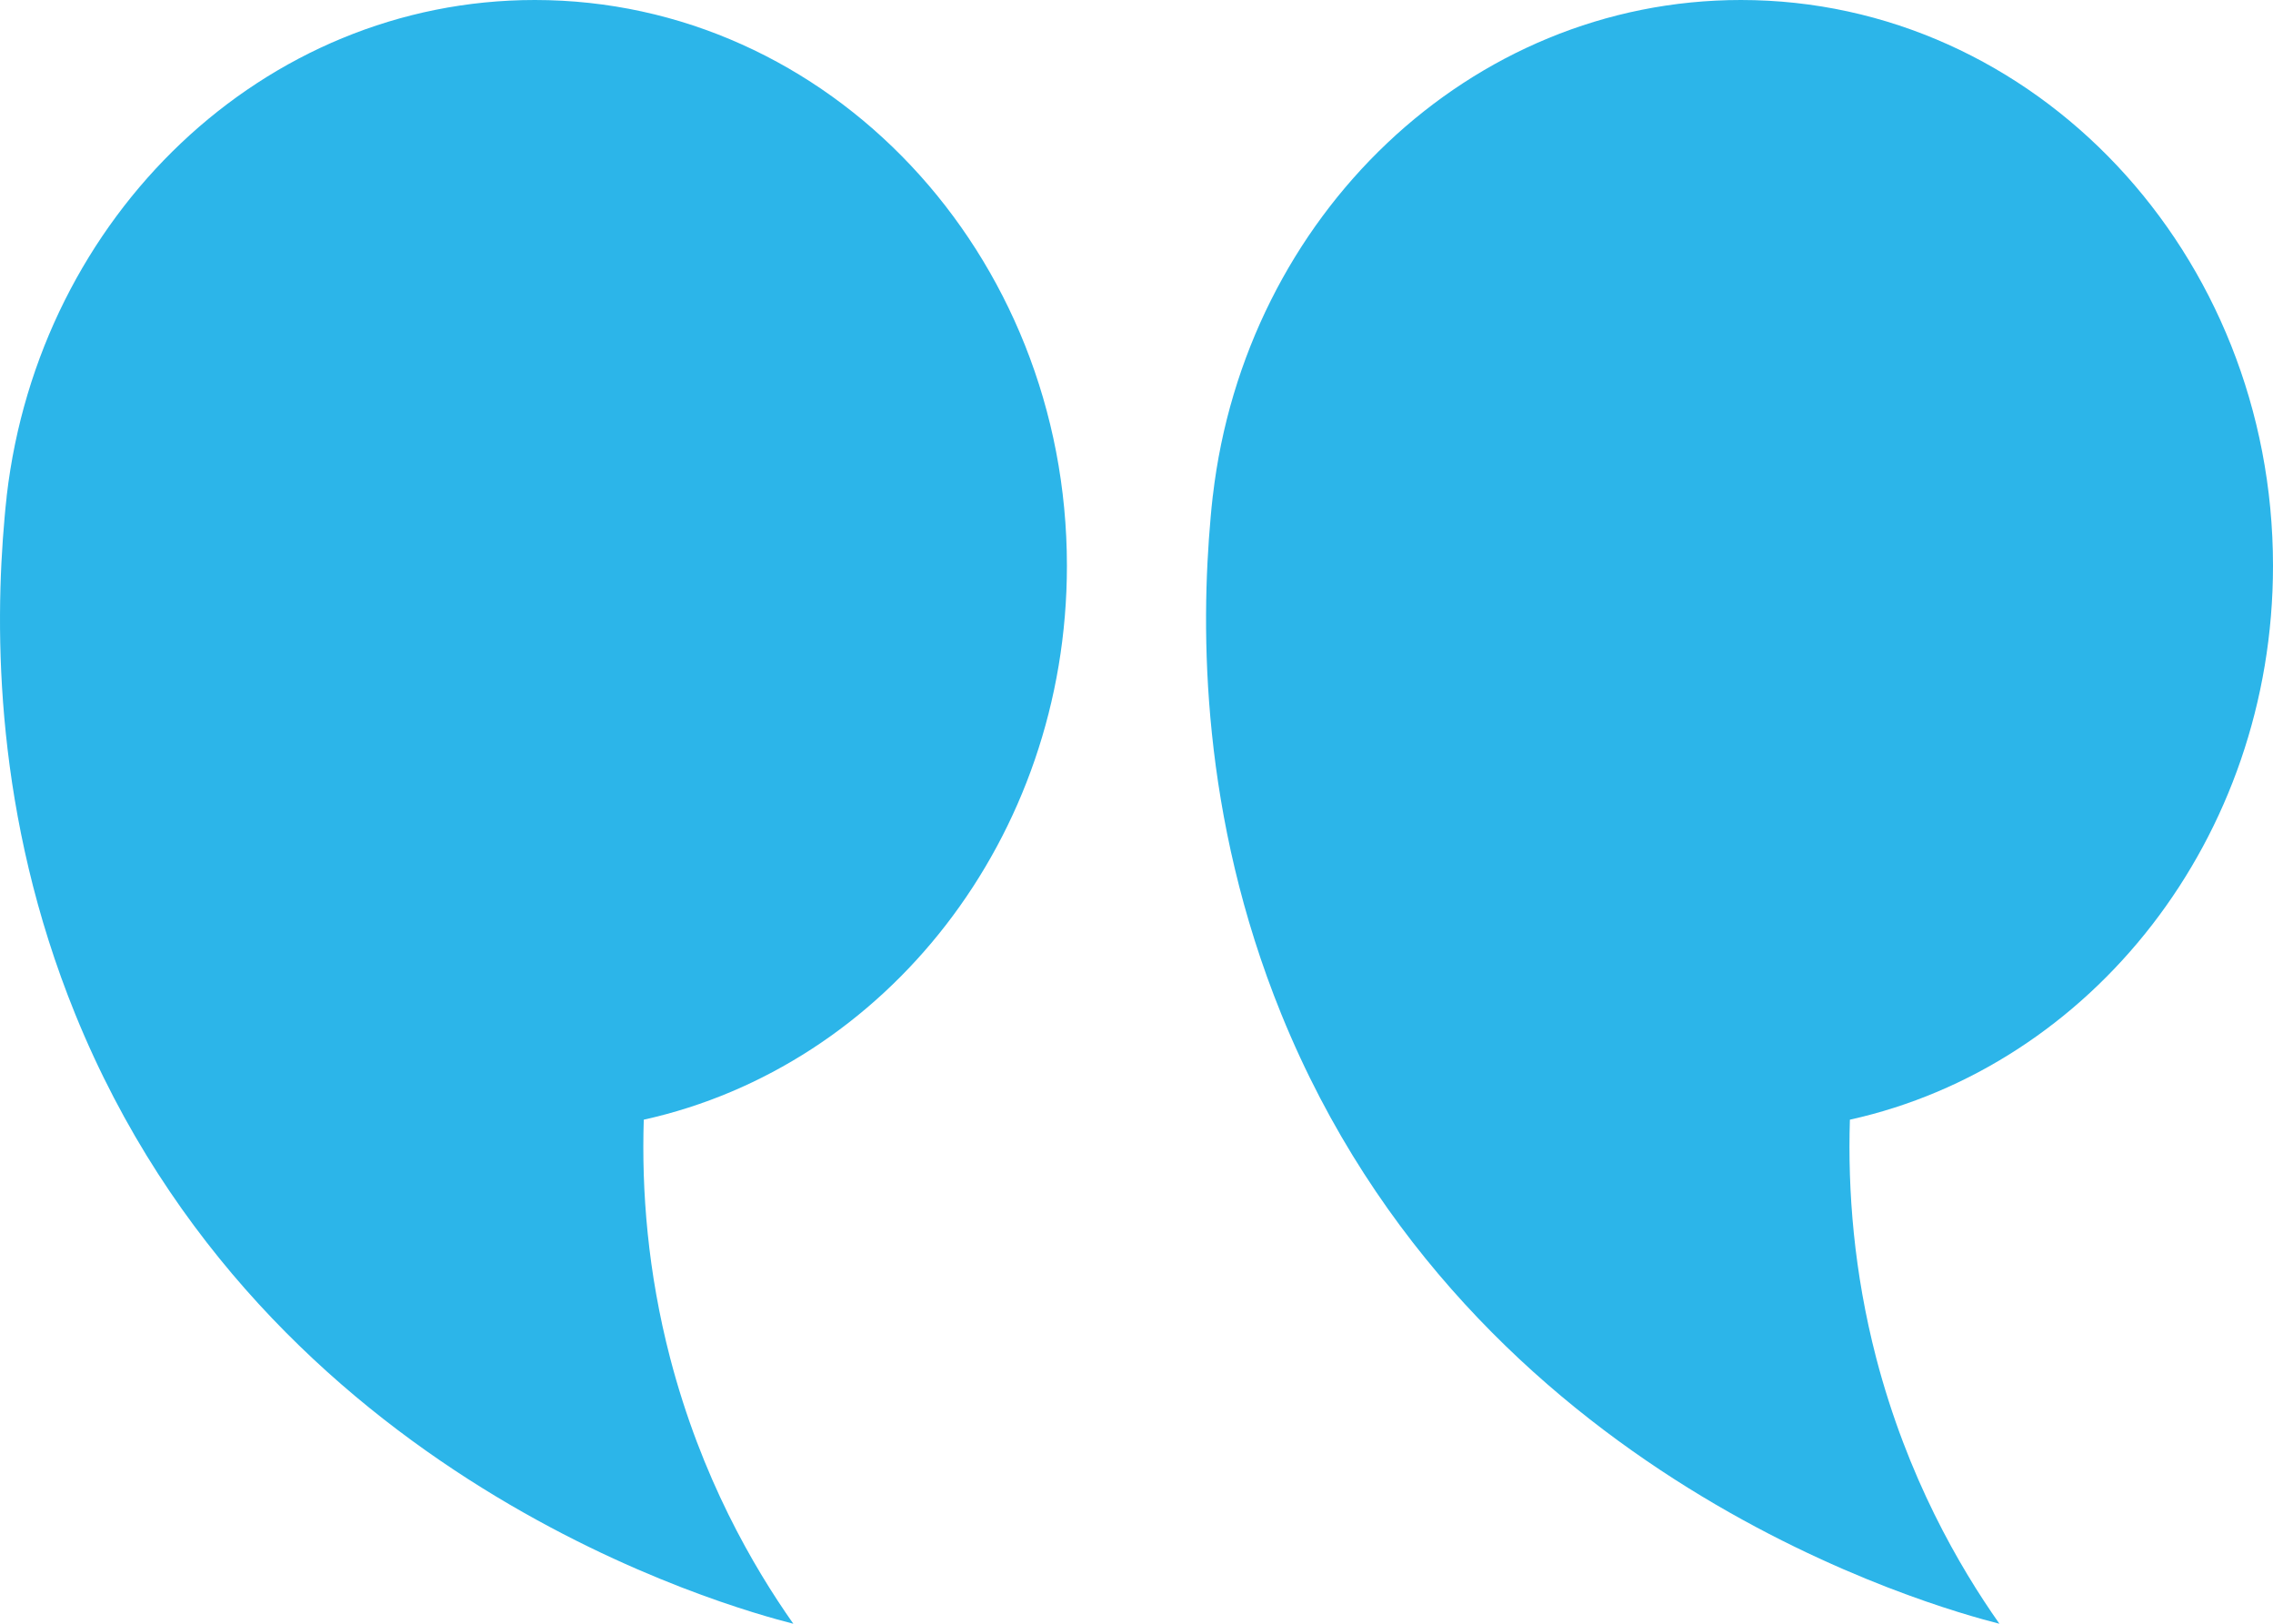 <?xml version="1.0" encoding="utf-8"?>
<!-- Generator: Adobe Illustrator 16.0.0, SVG Export Plug-In . SVG Version: 6.00 Build 0)  -->
<!DOCTYPE svg PUBLIC "-//W3C//DTD SVG 1.1//EN" "http://www.w3.org/Graphics/SVG/1.1/DTD/svg11.dtd">
<svg version="1.1" id="Layer_1" xmlns="http://www.w3.org/2000/svg" xmlns:xlink="http://www.w3.org/1999/xlink" x="0px" y="0px"
	 width="49px" height="35px" viewBox="0 0 49 35" enable-background="new 0 0 49 35" xml:space="preserve">
<g id="Landing-Pages">
	<g id="_x30_3_x5F_vApp-v1" transform="translate(-440, -4572)">
		<g id="TESTIMONIAL" transform="translate(405, 3990)">
			<g id="_x31_" transform="translate(0, 582)">
				
					<g id="blockquote-2" transform="translate(59.5, 17.5) scale(-1, 1) translate(-59.5, -17.5) translate(35, 0)">
					<path id="Fill-7" fill="#2CB5E9" d="M21.377,21.863C17.292,31.909,7.248,34.656,5.898,35c0.867-1.233,1.984-3.154,2.656-5.729
						c0.481-1.853,0.615-3.596,0.567-5.136C3.914,22.982,0,18.074,0,12.195C0,5.46,5.136,0,11.471,0
						c5.854,0,10.684,4.663,11.383,10.686c0,0,0.001,0,0.001,0c0.001,0.016,0.003,0.031,0.005,0.047
						c0.016,0.136,0.029,0.272,0.041,0.409C23.121,13.59,23.117,17.583,21.377,21.863z"/>
					<path id="Fill-8" fill="#2CB5E9" d="M47.377,21.863C43.292,31.909,33.248,34.656,31.898,35
						c0.868-1.233,1.985-3.154,2.656-5.729c0.482-1.853,0.617-3.596,0.568-5.136C29.914,22.982,26,18.074,26,12.195
						C26,5.46,31.136,0,37.471,0c5.854,0,10.684,4.663,11.384,10.686v0c0.001,0.016,0.003,0.031,0.004,0.047
						c0.016,0.136,0.029,0.272,0.041,0.409C49.12,13.59,49.118,17.583,47.377,21.863z"/>
				</g>
			</g>
		</g>
	</g>
</g>
</svg>
